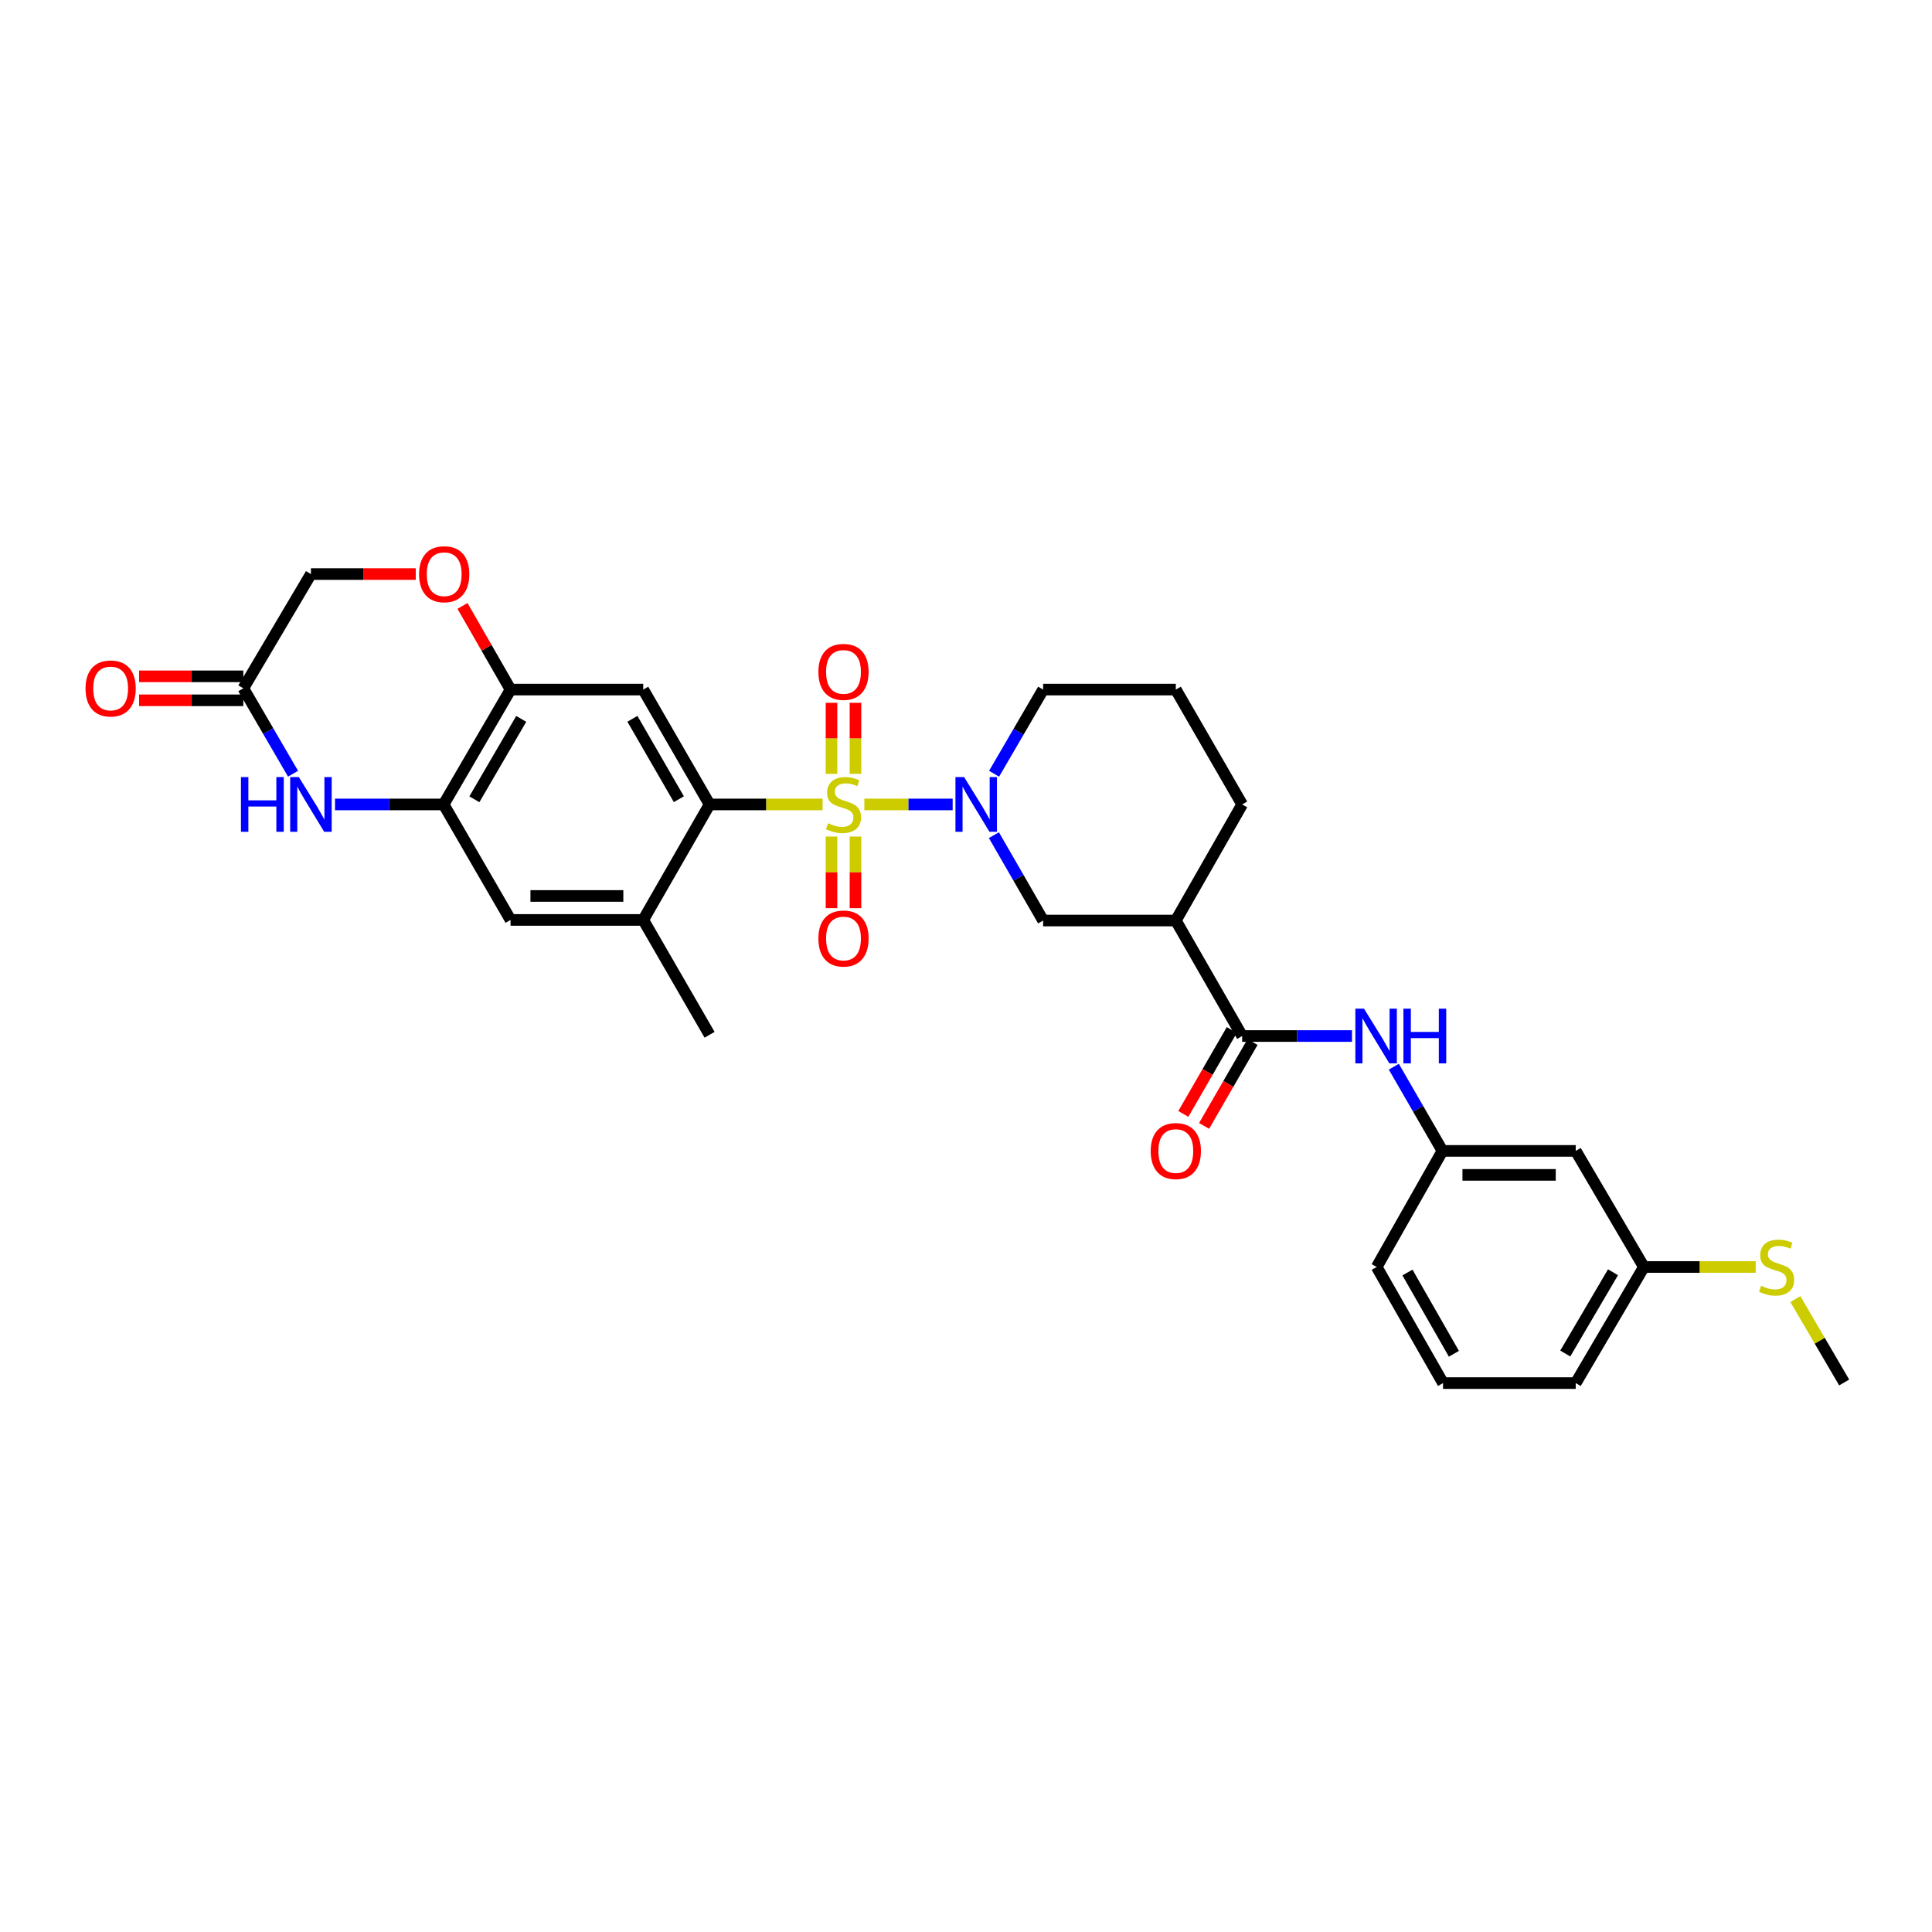 <?xml version='1.0' encoding='iso-8859-1'?>
<svg version='1.1' baseProfile='full'
              xmlns='http://www.w3.org/2000/svg'
                      xmlns:rdkit='http://www.rdkit.org/xml'
                      xmlns:xlink='http://www.w3.org/1999/xlink'
                  xml:space='preserve'
width='1000px' height='1000px' viewBox='0 0 1000 1000'>
<!-- END OF HEADER -->
<rect style='opacity:1.0;fill:#FFFFFF;stroke:none' width='1000' height='1000' x='0' y='0'> </rect>
<path class='bond-0' d='M 447.39,416.376 L 470.242,416.376' style='fill:none;fill-rule:evenodd;stroke:#CCCC00;stroke-width:6px;stroke-linecap:butt;stroke-linejoin:miter;stroke-opacity:1' />
<path class='bond-0' d='M 470.242,416.376 L 493.093,416.376' style='fill:none;fill-rule:evenodd;stroke:#0000FF;stroke-width:6px;stroke-linecap:butt;stroke-linejoin:miter;stroke-opacity:1' />
<path class='bond-1' d='M 425.78,416.376 L 396.528,416.376' style='fill:none;fill-rule:evenodd;stroke:#CCCC00;stroke-width:6px;stroke-linecap:butt;stroke-linejoin:miter;stroke-opacity:1' />
<path class='bond-1' d='M 396.528,416.376 L 367.277,416.376' style='fill:none;fill-rule:evenodd;stroke:#000000;stroke-width:6px;stroke-linecap:butt;stroke-linejoin:miter;stroke-opacity:1' />
<path class='bond-13' d='M 430.387,432.989 L 430.387,451.522' style='fill:none;fill-rule:evenodd;stroke:#CCCC00;stroke-width:6px;stroke-linecap:butt;stroke-linejoin:miter;stroke-opacity:1' />
<path class='bond-13' d='M 430.387,451.522 L 430.387,470.054' style='fill:none;fill-rule:evenodd;stroke:#FF0000;stroke-width:6px;stroke-linecap:butt;stroke-linejoin:miter;stroke-opacity:1' />
<path class='bond-13' d='M 442.798,432.989 L 442.798,451.522' style='fill:none;fill-rule:evenodd;stroke:#CCCC00;stroke-width:6px;stroke-linecap:butt;stroke-linejoin:miter;stroke-opacity:1' />
<path class='bond-13' d='M 442.798,451.522 L 442.798,470.054' style='fill:none;fill-rule:evenodd;stroke:#FF0000;stroke-width:6px;stroke-linecap:butt;stroke-linejoin:miter;stroke-opacity:1' />
<path class='bond-14' d='M 442.798,400.539 L 442.798,382.154' style='fill:none;fill-rule:evenodd;stroke:#CCCC00;stroke-width:6px;stroke-linecap:butt;stroke-linejoin:miter;stroke-opacity:1' />
<path class='bond-14' d='M 442.798,382.154 L 442.798,363.77' style='fill:none;fill-rule:evenodd;stroke:#FF0000;stroke-width:6px;stroke-linecap:butt;stroke-linejoin:miter;stroke-opacity:1' />
<path class='bond-14' d='M 430.387,400.539 L 430.387,382.154' style='fill:none;fill-rule:evenodd;stroke:#CCCC00;stroke-width:6px;stroke-linecap:butt;stroke-linejoin:miter;stroke-opacity:1' />
<path class='bond-14' d='M 430.387,382.154 L 430.387,363.77' style='fill:none;fill-rule:evenodd;stroke:#FF0000;stroke-width:6px;stroke-linecap:butt;stroke-linejoin:miter;stroke-opacity:1' />
<path class='bond-8' d='M 514.443,432.27 L 527.182,454.368' style='fill:none;fill-rule:evenodd;stroke:#0000FF;stroke-width:6px;stroke-linecap:butt;stroke-linejoin:miter;stroke-opacity:1' />
<path class='bond-8' d='M 527.182,454.368 L 539.921,476.466' style='fill:none;fill-rule:evenodd;stroke:#000000;stroke-width:6px;stroke-linecap:butt;stroke-linejoin:miter;stroke-opacity:1' />
<path class='bond-21' d='M 514.534,400.496 L 527.228,378.712' style='fill:none;fill-rule:evenodd;stroke:#0000FF;stroke-width:6px;stroke-linecap:butt;stroke-linejoin:miter;stroke-opacity:1' />
<path class='bond-21' d='M 527.228,378.712 L 539.921,356.928' style='fill:none;fill-rule:evenodd;stroke:#000000;stroke-width:6px;stroke-linecap:butt;stroke-linejoin:miter;stroke-opacity:1' />
<path class='bond-2' d='M 367.277,416.376 L 332.933,356.928' style='fill:none;fill-rule:evenodd;stroke:#000000;stroke-width:6px;stroke-linecap:butt;stroke-linejoin:miter;stroke-opacity:1' />
<path class='bond-2' d='M 351.379,413.668 L 327.338,372.053' style='fill:none;fill-rule:evenodd;stroke:#000000;stroke-width:6px;stroke-linecap:butt;stroke-linejoin:miter;stroke-opacity:1' />
<path class='bond-9' d='M 367.277,416.376 L 332.933,476.156' style='fill:none;fill-rule:evenodd;stroke:#000000;stroke-width:6px;stroke-linecap:butt;stroke-linejoin:miter;stroke-opacity:1' />
<path class='bond-7' d='M 332.933,356.928 L 264.259,356.928' style='fill:none;fill-rule:evenodd;stroke:#000000;stroke-width:6px;stroke-linecap:butt;stroke-linejoin:miter;stroke-opacity:1' />
<path class='bond-3' d='M 642.939,536.246 L 608.602,476.466' style='fill:none;fill-rule:evenodd;stroke:#000000;stroke-width:6px;stroke-linecap:butt;stroke-linejoin:miter;stroke-opacity:1' />
<path class='bond-12' d='M 642.939,536.246 L 671.367,536.246' style='fill:none;fill-rule:evenodd;stroke:#000000;stroke-width:6px;stroke-linecap:butt;stroke-linejoin:miter;stroke-opacity:1' />
<path class='bond-12' d='M 671.367,536.246 L 699.796,536.246' style='fill:none;fill-rule:evenodd;stroke:#0000FF;stroke-width:6px;stroke-linecap:butt;stroke-linejoin:miter;stroke-opacity:1' />
<path class='bond-17' d='M 637.566,533.143 L 625.028,554.852' style='fill:none;fill-rule:evenodd;stroke:#000000;stroke-width:6px;stroke-linecap:butt;stroke-linejoin:miter;stroke-opacity:1' />
<path class='bond-17' d='M 625.028,554.852 L 612.49,576.562' style='fill:none;fill-rule:evenodd;stroke:#FF0000;stroke-width:6px;stroke-linecap:butt;stroke-linejoin:miter;stroke-opacity:1' />
<path class='bond-17' d='M 648.313,539.35 L 635.775,561.059' style='fill:none;fill-rule:evenodd;stroke:#000000;stroke-width:6px;stroke-linecap:butt;stroke-linejoin:miter;stroke-opacity:1' />
<path class='bond-17' d='M 635.775,561.059 L 623.238,582.769' style='fill:none;fill-rule:evenodd;stroke:#FF0000;stroke-width:6px;stroke-linecap:butt;stroke-linejoin:miter;stroke-opacity:1' />
<path class='bond-4' d='M 173.394,416.376 L 201.506,416.376' style='fill:none;fill-rule:evenodd;stroke:#0000FF;stroke-width:6px;stroke-linecap:butt;stroke-linejoin:miter;stroke-opacity:1' />
<path class='bond-4' d='M 201.506,416.376 L 229.618,416.376' style='fill:none;fill-rule:evenodd;stroke:#000000;stroke-width:6px;stroke-linecap:butt;stroke-linejoin:miter;stroke-opacity:1' />
<path class='bond-10' d='M 151.681,400.478 L 138.813,378.375' style='fill:none;fill-rule:evenodd;stroke:#0000FF;stroke-width:6px;stroke-linecap:butt;stroke-linejoin:miter;stroke-opacity:1' />
<path class='bond-10' d='M 138.813,378.375 L 125.945,356.273' style='fill:none;fill-rule:evenodd;stroke:#000000;stroke-width:6px;stroke-linecap:butt;stroke-linejoin:miter;stroke-opacity:1' />
<path class='bond-5' d='M 229.618,416.376 L 264.259,476.156' style='fill:none;fill-rule:evenodd;stroke:#000000;stroke-width:6px;stroke-linecap:butt;stroke-linejoin:miter;stroke-opacity:1' />
<path class='bond-31' d='M 229.618,416.376 L 264.259,356.928' style='fill:none;fill-rule:evenodd;stroke:#000000;stroke-width:6px;stroke-linecap:butt;stroke-linejoin:miter;stroke-opacity:1' />
<path class='bond-31' d='M 245.538,413.708 L 269.786,372.094' style='fill:none;fill-rule:evenodd;stroke:#000000;stroke-width:6px;stroke-linecap:butt;stroke-linejoin:miter;stroke-opacity:1' />
<path class='bond-6' d='M 608.602,476.466 L 539.921,476.466' style='fill:none;fill-rule:evenodd;stroke:#000000;stroke-width:6px;stroke-linecap:butt;stroke-linejoin:miter;stroke-opacity:1' />
<path class='bond-32' d='M 608.602,476.466 L 642.939,416.376' style='fill:none;fill-rule:evenodd;stroke:#000000;stroke-width:6px;stroke-linecap:butt;stroke-linejoin:miter;stroke-opacity:1' />
<path class='bond-11' d='M 264.259,356.928 L 251.821,335.273' style='fill:none;fill-rule:evenodd;stroke:#000000;stroke-width:6px;stroke-linecap:butt;stroke-linejoin:miter;stroke-opacity:1' />
<path class='bond-11' d='M 251.821,335.273 L 239.383,313.618' style='fill:none;fill-rule:evenodd;stroke:#FF0000;stroke-width:6px;stroke-linecap:butt;stroke-linejoin:miter;stroke-opacity:1' />
<path class='bond-15' d='M 332.933,476.156 L 264.259,476.156' style='fill:none;fill-rule:evenodd;stroke:#000000;stroke-width:6px;stroke-linecap:butt;stroke-linejoin:miter;stroke-opacity:1' />
<path class='bond-15' d='M 322.632,463.745 L 274.56,463.745' style='fill:none;fill-rule:evenodd;stroke:#000000;stroke-width:6px;stroke-linecap:butt;stroke-linejoin:miter;stroke-opacity:1' />
<path class='bond-25' d='M 332.933,476.156 L 367.277,535.598' style='fill:none;fill-rule:evenodd;stroke:#000000;stroke-width:6px;stroke-linecap:butt;stroke-linejoin:miter;stroke-opacity:1' />
<path class='bond-19' d='M 125.945,350.067 L 98.966,350.067' style='fill:none;fill-rule:evenodd;stroke:#000000;stroke-width:6px;stroke-linecap:butt;stroke-linejoin:miter;stroke-opacity:1' />
<path class='bond-19' d='M 98.966,350.067 L 71.988,350.067' style='fill:none;fill-rule:evenodd;stroke:#FF0000;stroke-width:6px;stroke-linecap:butt;stroke-linejoin:miter;stroke-opacity:1' />
<path class='bond-19' d='M 125.945,362.478 L 98.966,362.478' style='fill:none;fill-rule:evenodd;stroke:#000000;stroke-width:6px;stroke-linecap:butt;stroke-linejoin:miter;stroke-opacity:1' />
<path class='bond-19' d='M 98.966,362.478 L 71.988,362.478' style='fill:none;fill-rule:evenodd;stroke:#FF0000;stroke-width:6px;stroke-linecap:butt;stroke-linejoin:miter;stroke-opacity:1' />
<path class='bond-33' d='M 125.945,356.273 L 160.937,297.134' style='fill:none;fill-rule:evenodd;stroke:#000000;stroke-width:6px;stroke-linecap:butt;stroke-linejoin:miter;stroke-opacity:1' />
<path class='bond-20' d='M 215.19,297.134 L 188.064,297.134' style='fill:none;fill-rule:evenodd;stroke:#FF0000;stroke-width:6px;stroke-linecap:butt;stroke-linejoin:miter;stroke-opacity:1' />
<path class='bond-20' d='M 188.064,297.134 L 160.937,297.134' style='fill:none;fill-rule:evenodd;stroke:#000000;stroke-width:6px;stroke-linecap:butt;stroke-linejoin:miter;stroke-opacity:1' />
<path class='bond-16' d='M 721.44,552.123 L 734.026,573.912' style='fill:none;fill-rule:evenodd;stroke:#0000FF;stroke-width:6px;stroke-linecap:butt;stroke-linejoin:miter;stroke-opacity:1' />
<path class='bond-16' d='M 734.026,573.912 L 746.613,595.702' style='fill:none;fill-rule:evenodd;stroke:#000000;stroke-width:6px;stroke-linecap:butt;stroke-linejoin:miter;stroke-opacity:1' />
<path class='bond-18' d='M 746.613,595.702 L 815.59,595.702' style='fill:none;fill-rule:evenodd;stroke:#000000;stroke-width:6px;stroke-linecap:butt;stroke-linejoin:miter;stroke-opacity:1' />
<path class='bond-18' d='M 756.959,608.113 L 805.244,608.113' style='fill:none;fill-rule:evenodd;stroke:#000000;stroke-width:6px;stroke-linecap:butt;stroke-linejoin:miter;stroke-opacity:1' />
<path class='bond-28' d='M 746.613,595.702 L 712.572,655.792' style='fill:none;fill-rule:evenodd;stroke:#000000;stroke-width:6px;stroke-linecap:butt;stroke-linejoin:miter;stroke-opacity:1' />
<path class='bond-22' d='M 815.59,595.702 L 850.879,655.792' style='fill:none;fill-rule:evenodd;stroke:#000000;stroke-width:6px;stroke-linecap:butt;stroke-linejoin:miter;stroke-opacity:1' />
<path class='bond-26' d='M 539.921,356.928 L 608.602,356.928' style='fill:none;fill-rule:evenodd;stroke:#000000;stroke-width:6px;stroke-linecap:butt;stroke-linejoin:miter;stroke-opacity:1' />
<path class='bond-23' d='M 850.879,655.792 L 879.821,655.792' style='fill:none;fill-rule:evenodd;stroke:#000000;stroke-width:6px;stroke-linecap:butt;stroke-linejoin:miter;stroke-opacity:1' />
<path class='bond-23' d='M 879.821,655.792 L 908.763,655.792' style='fill:none;fill-rule:evenodd;stroke:#CCCC00;stroke-width:6px;stroke-linecap:butt;stroke-linejoin:miter;stroke-opacity:1' />
<path class='bond-34' d='M 850.879,655.792 L 815.59,715.882' style='fill:none;fill-rule:evenodd;stroke:#000000;stroke-width:6px;stroke-linecap:butt;stroke-linejoin:miter;stroke-opacity:1' />
<path class='bond-34' d='M 834.884,658.52 L 810.182,700.583' style='fill:none;fill-rule:evenodd;stroke:#000000;stroke-width:6px;stroke-linecap:butt;stroke-linejoin:miter;stroke-opacity:1' />
<path class='bond-30' d='M 929.282,672.403 L 941.914,693.987' style='fill:none;fill-rule:evenodd;stroke:#CCCC00;stroke-width:6px;stroke-linecap:butt;stroke-linejoin:miter;stroke-opacity:1' />
<path class='bond-30' d='M 941.914,693.987 L 954.545,715.571' style='fill:none;fill-rule:evenodd;stroke:#000000;stroke-width:6px;stroke-linecap:butt;stroke-linejoin:miter;stroke-opacity:1' />
<path class='bond-24' d='M 642.939,416.376 L 608.602,356.928' style='fill:none;fill-rule:evenodd;stroke:#000000;stroke-width:6px;stroke-linecap:butt;stroke-linejoin:miter;stroke-opacity:1' />
<path class='bond-27' d='M 746.909,715.882 L 712.572,655.792' style='fill:none;fill-rule:evenodd;stroke:#000000;stroke-width:6px;stroke-linecap:butt;stroke-linejoin:miter;stroke-opacity:1' />
<path class='bond-27' d='M 752.534,700.711 L 728.498,658.648' style='fill:none;fill-rule:evenodd;stroke:#000000;stroke-width:6px;stroke-linecap:butt;stroke-linejoin:miter;stroke-opacity:1' />
<path class='bond-29' d='M 746.909,715.882 L 815.59,715.882' style='fill:none;fill-rule:evenodd;stroke:#000000;stroke-width:6px;stroke-linecap:butt;stroke-linejoin:miter;stroke-opacity:1' />
<path  class='atom-0' d='M 428.593 426.096
Q 428.913 426.216, 430.233 426.776
Q 431.553 427.336, 432.993 427.696
Q 434.473 428.016, 435.913 428.016
Q 438.593 428.016, 440.153 426.736
Q 441.713 425.416, 441.713 423.136
Q 441.713 421.576, 440.913 420.616
Q 440.153 419.656, 438.953 419.136
Q 437.753 418.616, 435.753 418.016
Q 433.233 417.256, 431.713 416.536
Q 430.233 415.816, 429.153 414.296
Q 428.113 412.776, 428.113 410.216
Q 428.113 406.656, 430.513 404.456
Q 432.953 402.256, 437.753 402.256
Q 441.033 402.256, 444.753 403.816
L 443.833 406.896
Q 440.433 405.496, 437.873 405.496
Q 435.113 405.496, 433.593 406.656
Q 432.073 407.776, 432.113 409.736
Q 432.113 411.256, 432.873 412.176
Q 433.673 413.096, 434.793 413.616
Q 435.953 414.136, 437.873 414.736
Q 440.433 415.536, 441.953 416.336
Q 443.473 417.136, 444.553 418.776
Q 445.673 420.376, 445.673 423.136
Q 445.673 427.056, 443.033 429.176
Q 440.433 431.256, 436.073 431.256
Q 433.553 431.256, 431.633 430.696
Q 429.753 430.176, 427.513 429.256
L 428.593 426.096
' fill='#CCCC00'/>
<path  class='atom-1' d='M 499.021 402.216
L 508.301 417.216
Q 509.221 418.696, 510.701 421.376
Q 512.181 424.056, 512.261 424.216
L 512.261 402.216
L 516.021 402.216
L 516.021 430.536
L 512.141 430.536
L 502.181 414.136
Q 501.021 412.216, 499.781 410.016
Q 498.581 407.816, 498.221 407.136
L 498.221 430.536
L 494.541 430.536
L 494.541 402.216
L 499.021 402.216
' fill='#0000FF'/>
<path  class='atom-5' d='M 124.717 402.216
L 128.557 402.216
L 128.557 414.256
L 143.037 414.256
L 143.037 402.216
L 146.877 402.216
L 146.877 430.536
L 143.037 430.536
L 143.037 417.456
L 128.557 417.456
L 128.557 430.536
L 124.717 430.536
L 124.717 402.216
' fill='#0000FF'/>
<path  class='atom-5' d='M 154.677 402.216
L 163.957 417.216
Q 164.877 418.696, 166.357 421.376
Q 167.837 424.056, 167.917 424.216
L 167.917 402.216
L 171.677 402.216
L 171.677 430.536
L 167.797 430.536
L 157.837 414.136
Q 156.677 412.216, 155.437 410.016
Q 154.237 407.816, 153.877 407.136
L 153.877 430.536
L 150.197 430.536
L 150.197 402.216
L 154.677 402.216
' fill='#0000FF'/>
<path  class='atom-12' d='M 216.915 297.214
Q 216.915 290.414, 220.275 286.614
Q 223.635 282.814, 229.915 282.814
Q 236.195 282.814, 239.555 286.614
Q 242.915 290.414, 242.915 297.214
Q 242.915 304.094, 239.515 308.014
Q 236.115 311.894, 229.915 311.894
Q 223.675 311.894, 220.275 308.014
Q 216.915 304.134, 216.915 297.214
M 229.915 308.694
Q 234.235 308.694, 236.555 305.814
Q 238.915 302.894, 238.915 297.214
Q 238.915 291.654, 236.555 288.854
Q 234.235 286.014, 229.915 286.014
Q 225.595 286.014, 223.235 288.814
Q 220.915 291.614, 220.915 297.214
Q 220.915 302.934, 223.235 305.814
Q 225.595 308.694, 229.915 308.694
' fill='#FF0000'/>
<path  class='atom-13' d='M 706.009 522.086
L 715.289 537.086
Q 716.209 538.566, 717.689 541.246
Q 719.169 543.926, 719.249 544.086
L 719.249 522.086
L 723.009 522.086
L 723.009 550.406
L 719.129 550.406
L 709.169 534.006
Q 708.009 532.086, 706.769 529.886
Q 705.569 527.686, 705.209 527.006
L 705.209 550.406
L 701.529 550.406
L 701.529 522.086
L 706.009 522.086
' fill='#0000FF'/>
<path  class='atom-13' d='M 726.409 522.086
L 730.249 522.086
L 730.249 534.126
L 744.729 534.126
L 744.729 522.086
L 748.569 522.086
L 748.569 550.406
L 744.729 550.406
L 744.729 537.326
L 730.249 537.326
L 730.249 550.406
L 726.409 550.406
L 726.409 522.086
' fill='#0000FF'/>
<path  class='atom-14' d='M 423.593 485.772
Q 423.593 478.972, 426.953 475.172
Q 430.313 471.372, 436.593 471.372
Q 442.873 471.372, 446.233 475.172
Q 449.593 478.972, 449.593 485.772
Q 449.593 492.652, 446.193 496.572
Q 442.793 500.452, 436.593 500.452
Q 430.353 500.452, 426.953 496.572
Q 423.593 492.692, 423.593 485.772
M 436.593 497.252
Q 440.913 497.252, 443.233 494.372
Q 445.593 491.452, 445.593 485.772
Q 445.593 480.212, 443.233 477.412
Q 440.913 474.572, 436.593 474.572
Q 432.273 474.572, 429.913 477.372
Q 427.593 480.172, 427.593 485.772
Q 427.593 491.492, 429.913 494.372
Q 432.273 497.252, 436.593 497.252
' fill='#FF0000'/>
<path  class='atom-15' d='M 423.593 347.768
Q 423.593 340.968, 426.953 337.168
Q 430.313 333.368, 436.593 333.368
Q 442.873 333.368, 446.233 337.168
Q 449.593 340.968, 449.593 347.768
Q 449.593 354.648, 446.193 358.568
Q 442.793 362.448, 436.593 362.448
Q 430.353 362.448, 426.953 358.568
Q 423.593 354.688, 423.593 347.768
M 436.593 359.248
Q 440.913 359.248, 443.233 356.368
Q 445.593 353.448, 445.593 347.768
Q 445.593 342.208, 443.233 339.408
Q 440.913 336.568, 436.593 336.568
Q 432.273 336.568, 429.913 339.368
Q 427.593 342.168, 427.593 347.768
Q 427.593 353.488, 429.913 356.368
Q 432.273 359.248, 436.593 359.248
' fill='#FF0000'/>
<path  class='atom-18' d='M 595.602 595.782
Q 595.602 588.982, 598.962 585.182
Q 602.322 581.382, 608.602 581.382
Q 614.882 581.382, 618.242 585.182
Q 621.602 588.982, 621.602 595.782
Q 621.602 602.662, 618.202 606.582
Q 614.802 610.462, 608.602 610.462
Q 602.362 610.462, 598.962 606.582
Q 595.602 602.702, 595.602 595.782
M 608.602 607.262
Q 612.922 607.262, 615.242 604.382
Q 617.602 601.462, 617.602 595.782
Q 617.602 590.222, 615.242 587.422
Q 612.922 584.582, 608.602 584.582
Q 604.282 584.582, 601.922 587.382
Q 599.602 590.182, 599.602 595.782
Q 599.602 601.502, 601.922 604.382
Q 604.282 607.262, 608.602 607.262
' fill='#FF0000'/>
<path  class='atom-20' d='M 44.271 356.353
Q 44.271 349.553, 47.631 345.753
Q 50.991 341.953, 57.271 341.953
Q 63.551 341.953, 66.911 345.753
Q 70.271 349.553, 70.271 356.353
Q 70.271 363.233, 66.871 367.153
Q 63.471 371.033, 57.271 371.033
Q 51.031 371.033, 47.631 367.153
Q 44.271 363.273, 44.271 356.353
M 57.271 367.833
Q 61.591 367.833, 63.911 364.953
Q 66.271 362.033, 66.271 356.353
Q 66.271 350.793, 63.911 347.993
Q 61.591 345.153, 57.271 345.153
Q 52.951 345.153, 50.591 347.953
Q 48.271 350.753, 48.271 356.353
Q 48.271 362.073, 50.591 364.953
Q 52.951 367.833, 57.271 367.833
' fill='#FF0000'/>
<path  class='atom-24' d='M 911.56 665.512
Q 911.88 665.632, 913.2 666.192
Q 914.52 666.752, 915.96 667.112
Q 917.44 667.432, 918.88 667.432
Q 921.56 667.432, 923.12 666.152
Q 924.68 664.832, 924.68 662.552
Q 924.68 660.992, 923.88 660.032
Q 923.12 659.072, 921.92 658.552
Q 920.72 658.032, 918.72 657.432
Q 916.2 656.672, 914.68 655.952
Q 913.2 655.232, 912.12 653.712
Q 911.08 652.192, 911.08 649.632
Q 911.08 646.072, 913.48 643.872
Q 915.92 641.672, 920.72 641.672
Q 924 641.672, 927.72 643.232
L 926.8 646.312
Q 923.4 644.912, 920.84 644.912
Q 918.08 644.912, 916.56 646.072
Q 915.04 647.192, 915.08 649.152
Q 915.08 650.672, 915.84 651.592
Q 916.64 652.512, 917.76 653.032
Q 918.92 653.552, 920.84 654.152
Q 923.4 654.952, 924.92 655.752
Q 926.44 656.552, 927.52 658.192
Q 928.64 659.792, 928.64 662.552
Q 928.64 666.472, 926 668.592
Q 923.4 670.672, 919.04 670.672
Q 916.52 670.672, 914.6 670.112
Q 912.72 669.592, 910.48 668.672
L 911.56 665.512
' fill='#CCCC00'/>
</svg>
